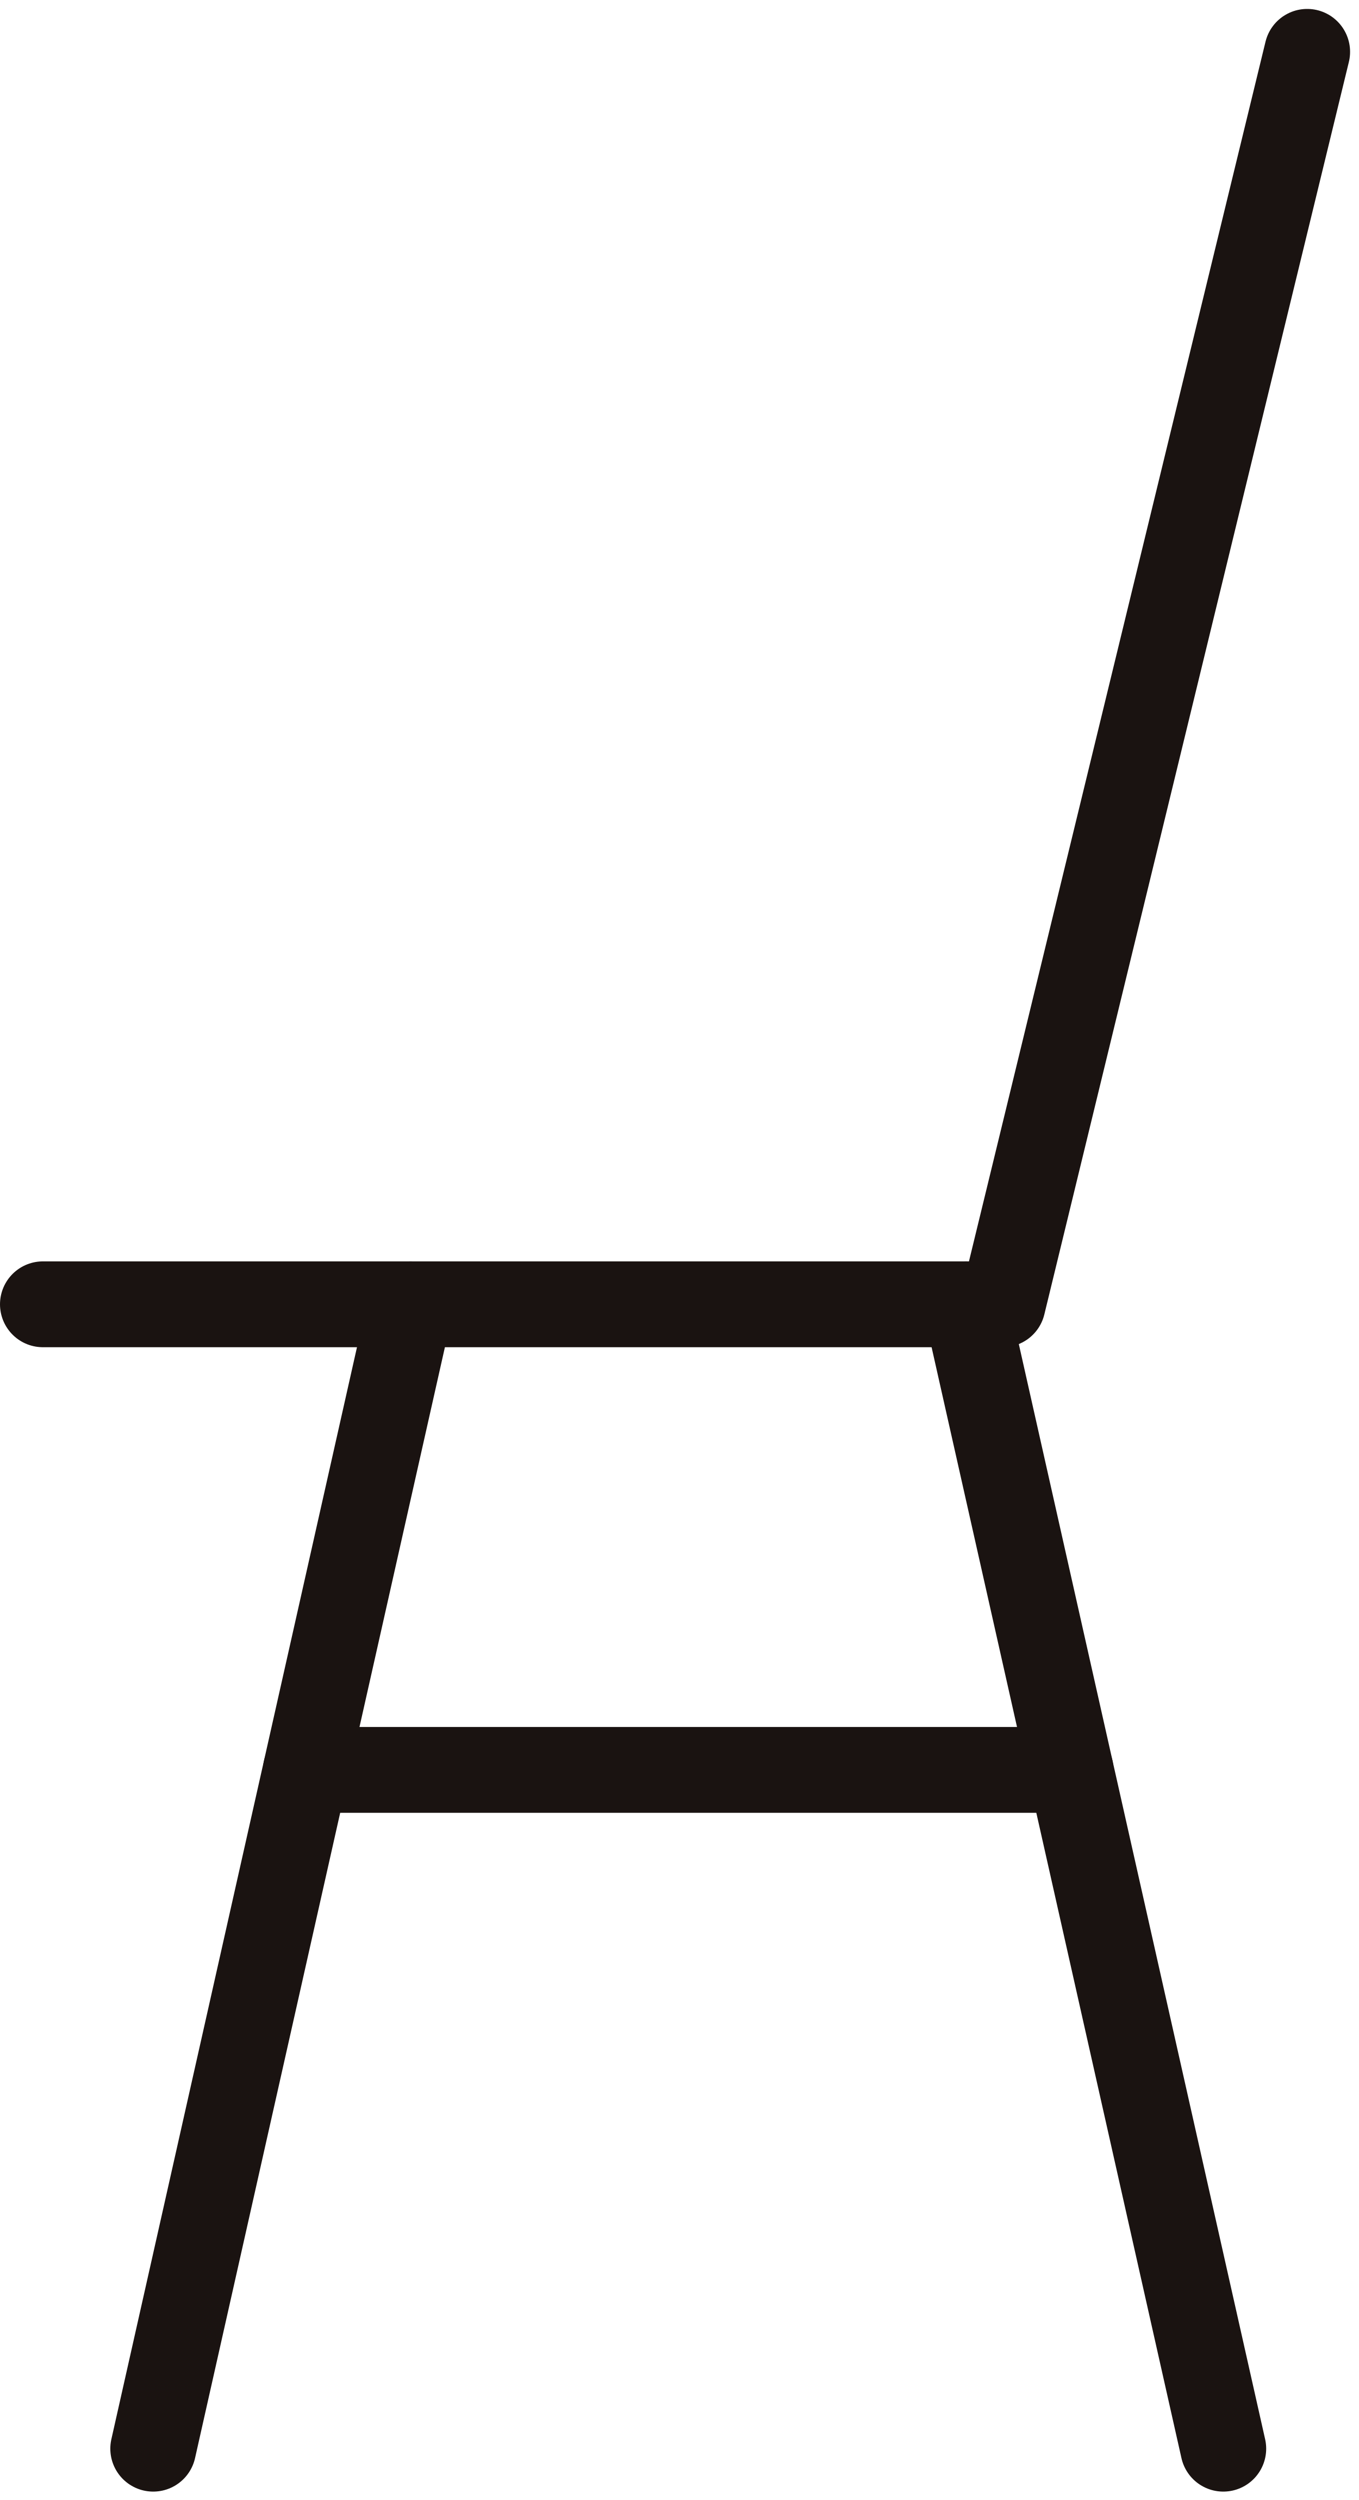 <svg xmlns="http://www.w3.org/2000/svg" width="31.685" height="58.249" viewBox="0 0 31.685 58.249"><g transform="translate(-818.542 -65.438)"><line x1="6.001" y2="26.664" transform="translate(822.114 95.828)" stroke-width="2" stroke="#1a1311" stroke-linecap="round" stroke-linejoin="round" fill="none"/><line x2="6.001" y2="26.664" transform="translate(841.062 95.828)" stroke-width="2" stroke="#1a1311" stroke-linecap="round" stroke-linejoin="round" fill="none"/><path d="M849.019,66.646l-7.1,29.182H819.542" transform="translate(0 0)" fill="none" stroke="#1a1311" stroke-linecap="round" stroke-linejoin="round" stroke-width="2"/><line x2="17.829" transform="translate(825.674 106.676)" stroke-width="2" stroke="#1a1311" stroke-linecap="round" stroke-linejoin="round" fill="none"/></g></svg>